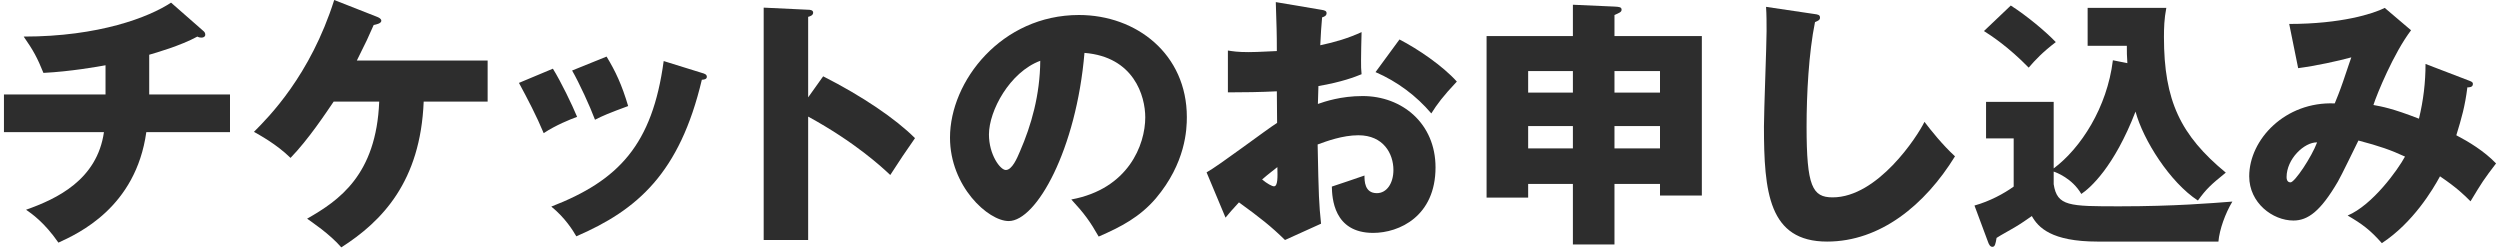 <svg width="228" height="23" viewBox="0 0 228 23" fill="none" xmlns="http://www.w3.org/2000/svg">
<path d="M221.208 5.832L225.216 7.368C225.48 7.464 225.528 7.536 225.528 7.656C225.528 7.968 225.192 7.968 225.024 7.968C224.808 9.696 224.496 10.776 224.016 12.336C225.12 12.912 226.56 13.776 227.64 14.904C226.488 16.416 226.368 16.608 225.312 18.36C224.712 17.76 224.112 17.16 222.528 16.08C221.88 17.28 220.08 20.304 217.224 22.176C216.168 20.976 215.424 20.424 214.104 19.656C216.384 18.696 218.688 15.48 219.336 14.28C218.04 13.68 217.008 13.32 215.088 12.816C214.8 13.392 213.528 16.032 213.216 16.56C211.632 19.272 210.48 20.112 209.16 20.112C207.264 20.112 205.128 18.504 205.128 16.08C205.128 12.72 208.416 9.24 212.928 9.432C213.096 9.024 213.384 8.328 213.696 7.416C214.248 5.736 214.344 5.544 214.44 5.232C213.216 5.568 211.224 6 209.592 6.216L208.776 2.184C213.528 2.184 216.456 1.248 217.488 0.72L219.888 2.76C218.304 4.848 216.768 8.592 216.456 9.576C217.224 9.72 218.136 9.864 220.608 10.824C221.016 9.144 221.208 7.512 221.208 5.832ZM211.32 12.984C210.144 12.96 208.536 14.496 208.536 16.152C208.536 16.584 208.776 16.632 208.896 16.632C209.28 16.632 210.816 14.328 211.32 12.984Z" fill="#2D2D2D"/>
<path d="M192.696 5.496L194.016 5.76C193.968 5.136 193.968 4.704 193.968 4.176H190.392V0.72H197.568C197.376 1.704 197.352 2.568 197.352 3.384C197.352 9.192 198.864 12.336 202.992 15.744C201.624 16.848 201.216 17.232 200.448 18.288C197.904 16.632 195.456 12.768 194.76 10.176C192.792 15.264 190.608 17.16 189.816 17.688C188.976 16.248 187.512 15.72 187.296 15.648V16.8C187.608 18.816 188.712 18.816 193.32 18.816C198.312 18.816 201.72 18.528 203.592 18.384C202.944 19.464 202.416 20.928 202.32 22.032H191.304C187.08 22.032 185.88 20.736 185.304 19.704C184.896 19.992 184.2 20.472 183.696 20.76C182.4 21.504 182.256 21.576 182.088 21.696C181.992 22.248 181.944 22.512 181.704 22.512C181.488 22.512 181.368 22.248 181.296 22.032L180.072 18.744C181.464 18.36 182.784 17.64 183.648 17.016V12.624H181.128V9.288H187.296V15.36C189.768 13.512 192.168 9.816 192.696 5.496ZM180.936 2.832L183.384 0.504C184.848 1.44 186.576 2.88 187.488 3.84C186.264 4.776 185.616 5.472 185.016 6.168C183.168 4.272 181.584 3.24 180.936 2.832Z" fill="#2D2D2D"/>
<path d="M161.064 0.624L165.432 1.272C165.792 1.32 165.984 1.344 165.984 1.608C165.984 1.824 165.816 1.896 165.528 2.016C164.952 4.848 164.76 8.64 164.76 11.544C164.76 16.992 165.288 18 167.136 18C171.24 18 174.864 12.456 175.512 11.112C176.112 11.904 177.168 13.224 178.296 14.256C175.56 18.696 171.48 22.032 166.632 22.032C161.304 22.032 160.872 17.52 160.872 11.52C160.872 10.128 161.112 4.056 161.112 2.832C161.112 2.136 161.112 1.32 161.064 0.624Z" fill="#2D2D2D"/>
<path d="M147.24 16.776V22.296H143.448V16.776H139.368V18.024H135.576V3.288H143.448V0.432L147.24 0.6C147.696 0.624 147.888 0.648 147.888 0.888C147.888 1.104 147.672 1.176 147.24 1.368V3.288H155.208V17.832H151.392V16.776H147.24ZM147.24 11.496V13.536H151.392V11.496H147.24ZM143.448 13.536V11.496H139.368V13.536H143.448ZM147.24 6.48V8.448H151.392V6.48H147.24ZM143.448 8.448V6.48H139.368V8.448H143.448Z" fill="#2D2D2D"/>
<path d="M116.352 0.192L120.48 0.888C120.792 0.936 120.984 0.984 120.984 1.2C120.984 1.464 120.72 1.536 120.576 1.584C120.504 2.304 120.456 3.144 120.408 4.128C121.776 3.84 122.976 3.48 124.176 2.928C124.152 3.816 124.128 4.92 124.128 5.472C124.128 6.12 124.128 6.288 124.176 6.768C123.6 7.008 122.352 7.488 120.24 7.848C120.24 8.112 120.192 9.264 120.192 9.48C120.816 9.264 122.28 8.76 124.272 8.76C127.896 8.76 130.92 11.28 130.92 15.264C130.92 19.728 127.608 21.24 125.232 21.24C121.608 21.24 121.488 18.024 121.464 17.016C121.968 16.848 124.128 16.128 124.44 16.008C124.44 16.488 124.44 17.616 125.568 17.616C126.48 17.616 127.08 16.704 127.08 15.504C127.08 14.016 126.168 12.336 123.888 12.336C122.424 12.336 120.96 12.888 120.168 13.176C120.264 17.976 120.288 18.528 120.48 20.4L117.192 21.888C115.92 20.64 114.912 19.848 112.992 18.456C112.392 19.104 112.104 19.44 111.768 19.848L110.04 15.72C111.144 15.12 115.512 11.808 116.472 11.208C116.472 10.368 116.472 10.176 116.448 8.328C115.032 8.4 113.352 8.424 111.984 8.424V4.608C112.464 4.68 112.848 4.752 113.88 4.752C114.816 4.752 116.16 4.656 116.448 4.656C116.448 2.856 116.424 2.592 116.352 0.192ZM116.496 15.24C116.208 15.48 115.704 15.84 115.104 16.368C115.56 16.752 116.016 16.992 116.184 16.992C116.544 16.992 116.52 16.152 116.496 15.24ZM125.448 6.576L127.632 3.6C129.312 4.464 131.568 6 132.864 7.44C131.592 8.784 131.064 9.504 130.536 10.344C129.168 8.736 127.44 7.44 125.448 6.576Z" fill="#2D2D2D"/>
<path d="M100.2 21.576C99.408 20.184 98.88 19.464 97.704 18.192C102.912 17.232 104.448 13.2 104.448 10.704C104.448 8.76 103.416 5.184 98.904 4.824C98.16 13.608 94.536 20.16 91.992 20.16C90.12 20.16 86.64 16.992 86.64 12.552C86.64 7.392 91.344 1.368 98.4 1.368C103.656 1.368 108.24 4.944 108.24 10.68C108.24 11.784 108.144 14.856 105.408 18.096C103.944 19.8 102.24 20.688 100.2 21.576ZM94.872 5.544C92.088 6.576 90.192 10.104 90.192 12.264C90.192 14.112 91.224 15.504 91.728 15.504C92.304 15.504 92.76 14.424 93.024 13.8C94.056 11.424 94.848 8.664 94.872 5.544Z" fill="#2D2D2D"/>
<path d="M73.704 8.88L75.072 6.96C78.624 8.76 81.672 10.824 83.448 12.6C82.368 14.16 82.248 14.328 81.192 15.96C80.4 15.216 78 12.984 73.704 10.632V21.888H69.648V0.696L73.704 0.888C73.872 0.888 74.16 0.912 74.16 1.152C74.16 1.392 73.896 1.488 73.704 1.536V8.88Z" fill="#2D2D2D"/>
<path d="M47.328 7.56L50.424 6.264C51.168 7.464 52.176 9.552 52.632 10.656C52.032 10.872 50.664 11.424 49.584 12.144C48.936 10.584 48.12 9.024 47.328 7.56ZM52.176 6.432L55.32 5.16C56.136 6.504 56.712 7.728 57.288 9.672C55.536 10.32 54.96 10.56 54.264 10.92C53.808 9.696 52.824 7.56 52.176 6.432ZM60.528 5.568L64.008 6.648C64.272 6.72 64.464 6.792 64.464 7.008C64.464 7.248 64.128 7.272 64.008 7.272C61.992 15.792 58.128 19.152 52.56 21.552C52.272 21.048 51.552 19.872 50.28 18.84C56.424 16.464 59.496 13.2 60.528 5.568Z" fill="#2D2D2D"/>
<path d="M34.584 9.264H30.432C29.712 10.32 28.128 12.72 26.496 14.4C25.2 13.128 23.616 12.288 23.16 12.024C24.504 10.68 28.296 6.888 30.48 0L34.392 1.536C34.56 1.608 34.776 1.704 34.776 1.896C34.776 2.136 34.32 2.232 34.08 2.28C33.552 3.48 33.456 3.696 32.544 5.52H44.472V9.264H38.64C38.352 16.56 34.848 20.184 31.128 22.56C30.048 21.312 28.368 20.208 28.008 19.944C30.912 18.288 34.32 15.96 34.584 9.264Z" fill="#2D2D2D"/>
<path d="M13.608 4.992V8.616H20.976V12.048H13.344C12.384 18.936 7.104 21.312 5.328 22.128C4.032 20.256 2.856 19.464 2.376 19.128C5.16 18.144 8.856 16.416 9.48 12.048H0.36V8.616H9.624V5.952C8.976 6.072 6.408 6.528 3.96 6.648C3.408 5.28 3.048 4.608 2.16 3.336C9.048 3.336 13.608 1.56 15.6 0.24L18.528 2.808C18.648 2.904 18.72 3 18.72 3.168C18.72 3.336 18.576 3.432 18.36 3.432C18.264 3.432 18.12 3.408 18 3.336C16.464 4.176 14.184 4.824 13.608 4.992Z" fill="#2D2D2D"/>
</svg>
